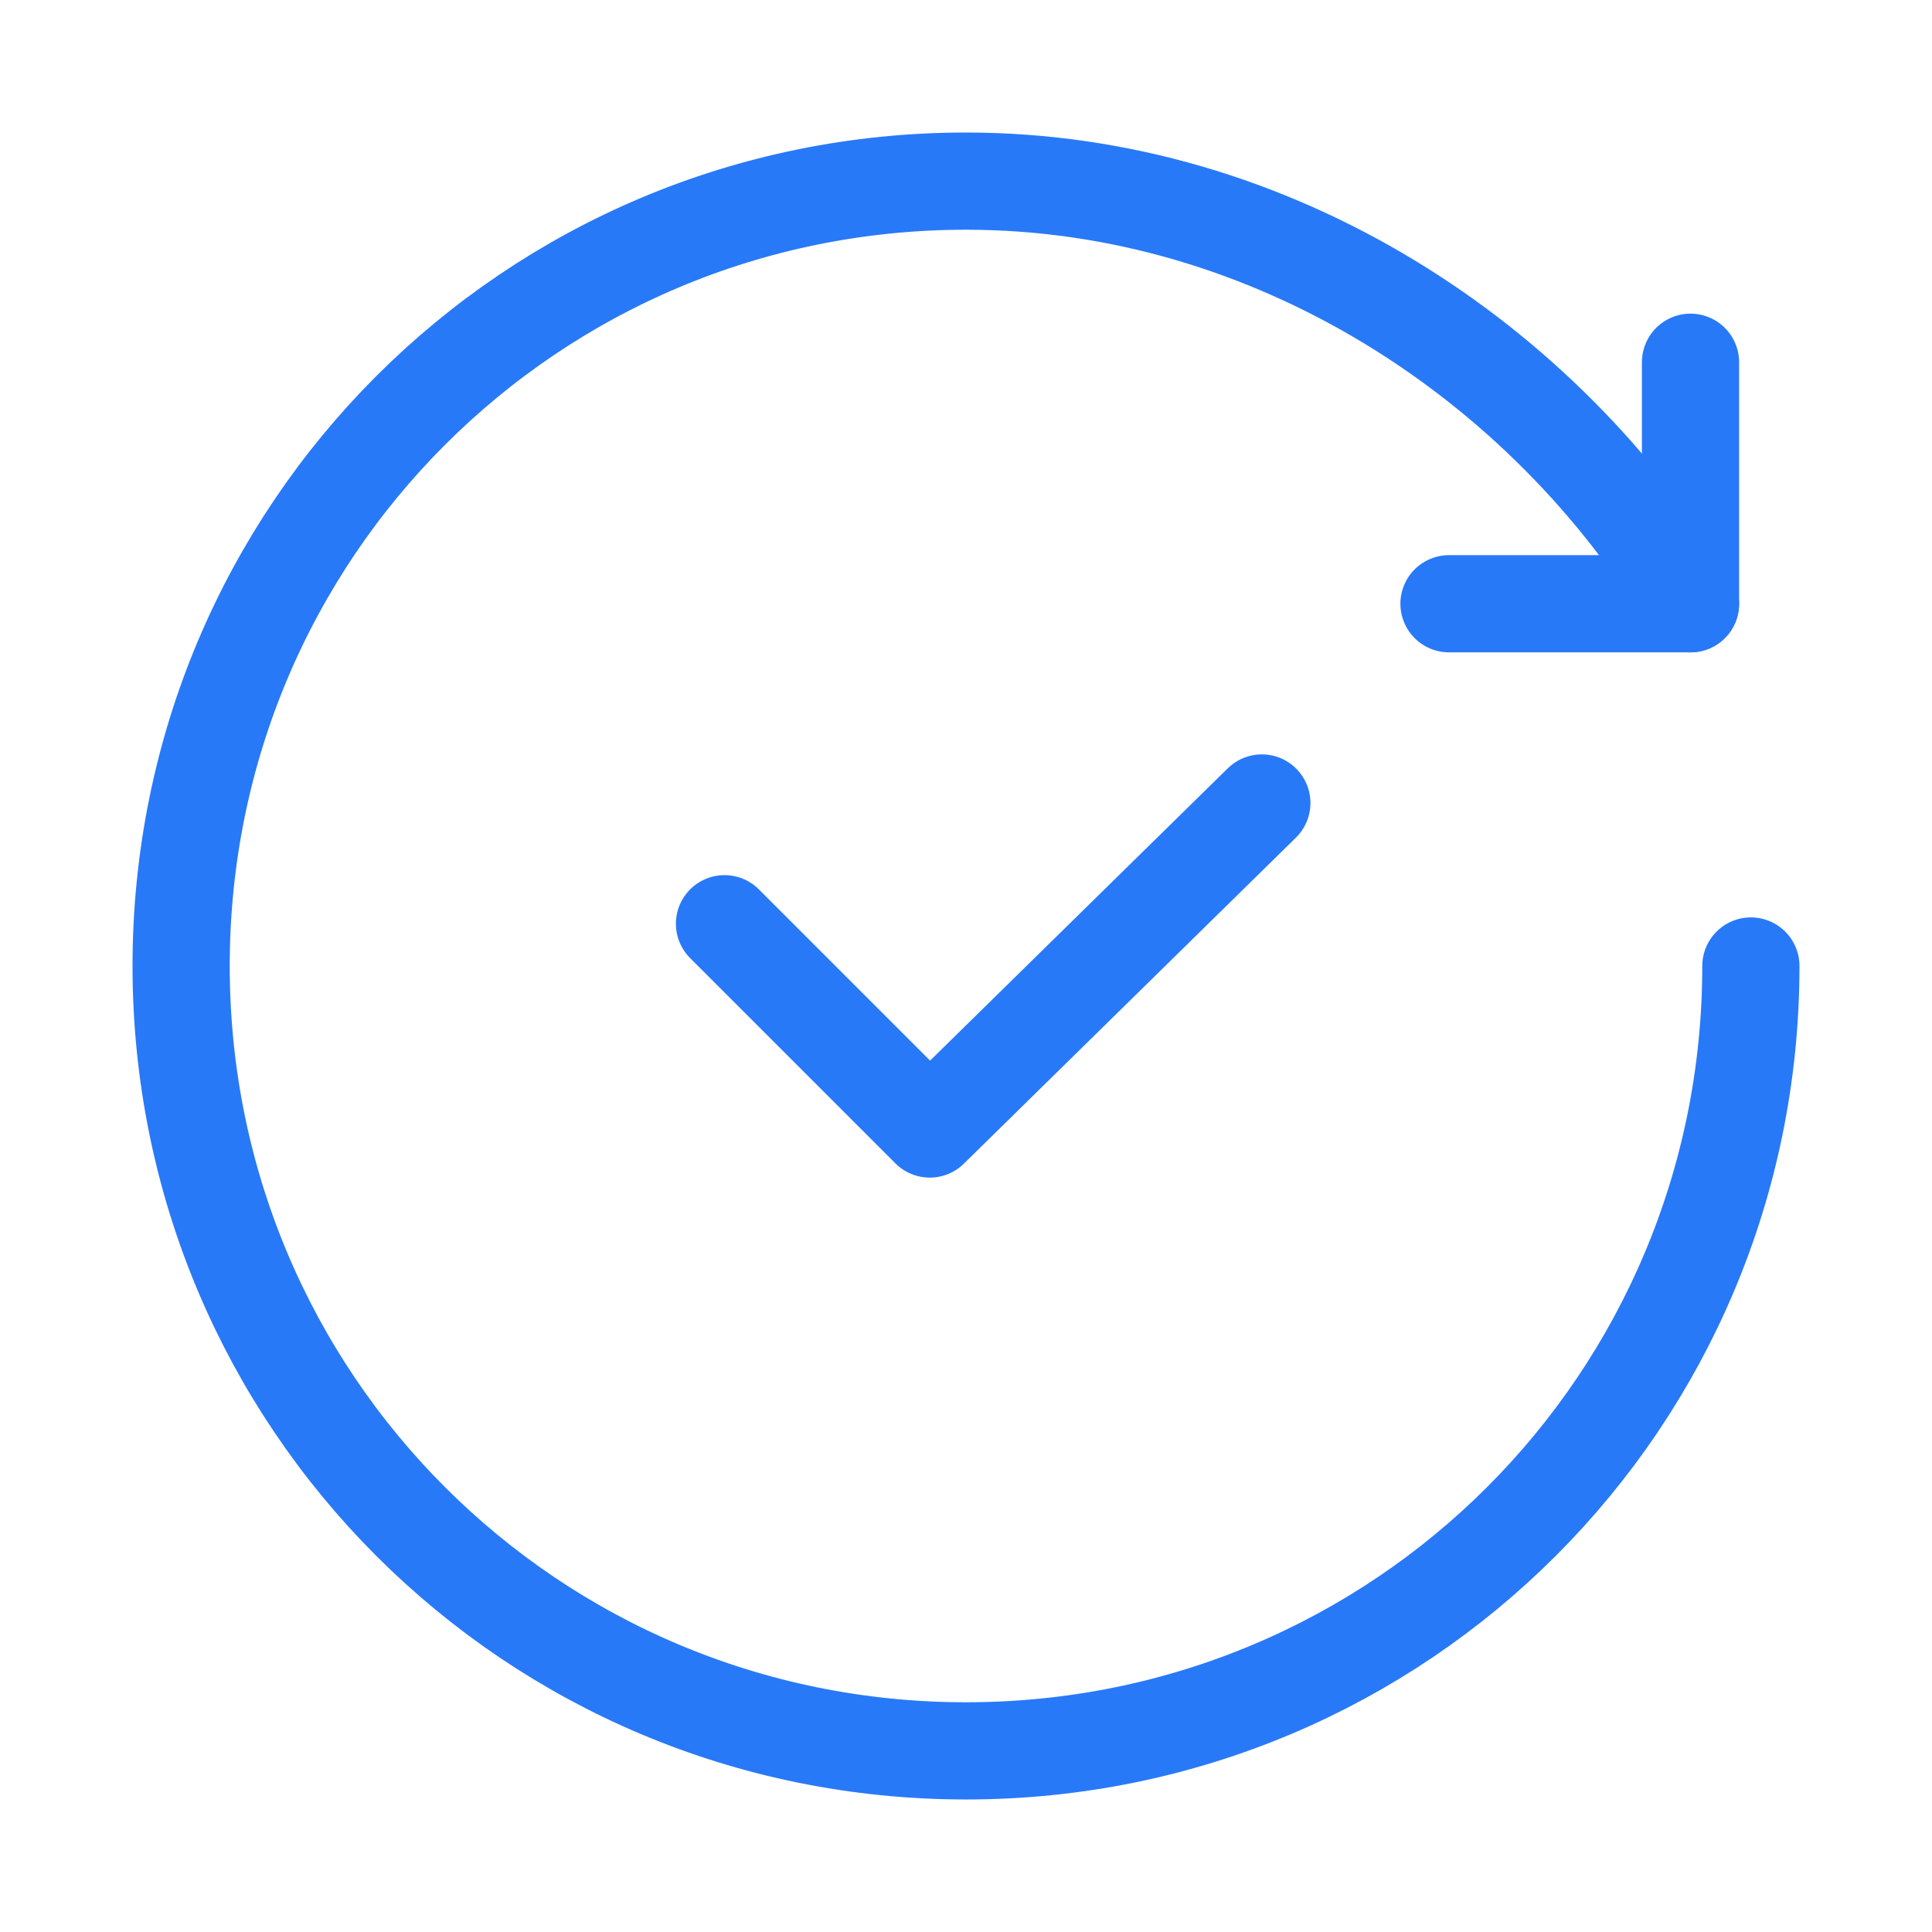 <?xml version="1.0" encoding="UTF-8"?>
<svg id="_图层_1" data-name="图层 1" xmlns="http://www.w3.org/2000/svg" viewBox="0 0 32 32">
  <defs>
    <style>
      .cls-1, .cls-2 {
        fill: none;
      }

      .cls-2 {
        stroke: #2879f8;
        stroke-linecap: round;
        stroke-linejoin: round;
        stroke-width: 1.61px;
      }
    </style>
  </defs>
  <g>
    <path class="cls-1" d="M27.66,15.55l.6,.35c.16,.1,.26,.27,.26,.46v2.35l-.87-.52v-2.64Z"/>
    <path class="cls-1" d="M26.43,14.84l.66,.39c.13,.08,.21,.22,.21,.37v2.44l-.87-.52v-2.67Z"/>
    <path class="cls-1" d="M23.03,19.53l.64-.38v-2.92c0-.22,.12-.43,.31-.54l1.98-1.14c.19-.11,.43-.11,.62,0l1.98,1.15c.19,.11,.31,.32,.31,.54v2.29c0,.22-.11,.43-.3,.54l-2.03,1.2-1.13,.66,.51,.3c.22,.13,.48,.13,.7,0l2.8-1.62c.22-.13,.35-.36,.35-.61v-3.23c0-.25-.13-.48-.35-.61l-2.8-1.62c-.22-.13-.48-.13-.7,0l-2.8,1.62c-.22,.13-.35,.36-.35,.61v3.23c0,.24,.06,.43,.26,.54Z"/>
    <path class="cls-1" d="M26.43,17.5l.87,.52-3.18,1.86c-.14,.08-.32,.08-.47,0l-.62-.36,3.4-2.03Z"/>
    <polygon class="cls-1" points="27.66 18.19 28.53 18.71 25.09 20.73 24.21 20.22 27.66 18.19"/>
    <path class="cls-1" d="M19.51,19.13h.27l.37,.68,.1-.68h.26l-.15,.99h-.34l-.32-.57-.09,.57h-.26l.15-1Z"/>
    <path class="cls-1" d="M18.22,19.44c.02-.1,.08-.19,.17-.24,.12-.07,.25-.1,.39-.09,.14,0,.29,.02,.42,.08l-.04,.24h-.03c-.05-.04-.12-.08-.18-.1-.07-.02-.14-.03-.21-.03-.02,0-.04,0-.07,0-.02,0-.05,0-.07,.01-.02,0-.04,.02-.06,.03-.02,.01-.03,.03-.03,.05,0,.02,0,.04,.02,.06,.02,.02,.05,.03,.08,.04,.04,0,.08,.02,.13,.03,.04,0,.08,.02,.13,.03,.07,.02,.14,.06,.18,.11,.03,.05,.05,.11,.04,.17-.02,.1-.08,.18-.17,.23-.11,.06-.24,.09-.37,.09-.07,0-.14,0-.21-.02-.06-.01-.12-.03-.18-.05l.03-.23h.03s.1,.06,.15,.08c.06,.02,.13,.03,.19,.03,.02,0,.05,0,.07,0,.02,0,.05,0,.07-.02,.02,0,.04-.02,.05-.03,.01-.01,.02-.03,.03-.05,0-.02,0-.05-.02-.06-.04-.02-.08-.03-.12-.04l-.11-.02s-.08-.02-.12-.03c-.07-.02-.13-.05-.17-.1-.03-.05-.04-.11-.03-.17Z"/>
    <path class="cls-1" d="M17.13,19.46h.61c0-.05-.01-.1-.06-.13-.06-.04-.13-.05-.2-.05-.06,0-.11,0-.17,.03-.05,.01-.09,.03-.13,.06h-.03l.03-.19c.06-.02,.12-.04,.18-.05,.06-.01,.12-.02,.18-.02,.17,0,.29,.03,.37,.1s.11,.16,.09,.29c-.01,.12-.08,.22-.17,.29-.11,.08-.23,.11-.36,.11-.14,0-.23-.03-.29-.09-.06-.06-.08-.15-.06-.27v-.08Zm.26,.14s0,.08,.02,.11c.03,.03,.07,.04,.12,.04,.05,0,.09-.01,.13-.04,.04-.03,.07-.07,.07-.12h-.35Z"/>
    <path class="cls-1" d="M16.49,19.11c.07,0,.13,0,.2,.02,.05,.01,.1,.04,.15,.07,.04,.03,.07,.07,.08,.12,.02,.06,.02,.12,.01,.17,0,.06-.03,.13-.07,.18-.03,.05-.08,.09-.13,.13-.05,.03-.11,.06-.17,.07-.06,.01-.12,.02-.19,.02-.05,0-.1,0-.16-.02-.04-.01-.09-.02-.13-.04l.03-.2h.04l.03,.03s.03,.02,.05,.03c.02,.01,.04,.02,.06,.02,.03,0,.06,.01,.08,0,.06,0,.13-.02,.17-.06,.05-.04,.08-.1,.08-.17,.01-.06,0-.12-.03-.16-.04-.04-.1-.06-.16-.06-.03,0-.06,0-.09,.01-.02,0-.05,.01-.07,.02-.02,0-.03,.02-.05,.03-.01,0-.03,.02-.04,.03h-.04l.03-.2s.09-.03,.14-.04c.05-.01,.1-.02,.16-.02Z"/>
    <path class="cls-1" d="M15.18,19.37c.01-.08,.07-.15,.14-.19,.1-.05,.21-.08,.33-.07,.07,0,.13,0,.2,.02,.05,0,.09,.02,.14,.04l-.03,.2h-.02l-.04-.03s-.05-.02-.07-.03c-.03-.01-.06-.02-.09-.03-.04,0-.07-.01-.11-.01-.04,0-.08,0-.12,.02-.02,0-.04,.02-.05,.05,0,.02,0,.03,.02,.04,.03,.01,.05,.02,.08,.02,.02,0,.05,0,.08,.01s.06,.01,.09,.02c.06,.01,.11,.04,.16,.08,.03,.04,.04,.09,.03,.14-.01,.08-.07,.15-.14,.18-.1,.05-.21,.08-.32,.07-.06,0-.12,0-.18-.02-.04,0-.09-.02-.13-.04l.03-.19h.02c.08,.05,.18,.08,.28,.08,.04,0,.08,0,.11-.02,.03-.01,.05-.03,.05-.05,0-.02,0-.03-.01-.04-.03-.01-.06-.02-.09-.03-.03,0-.06,0-.09-.01s-.06-.01-.09-.02c-.06,0-.11-.04-.14-.08-.03-.04-.04-.09-.03-.13Z"/>
    <path class="cls-1" d="M14.06,19.51c.01-.12,.07-.22,.16-.29,.1-.07,.23-.11,.35-.11,.15,0,.25,.04,.32,.11,.07,.08,.1,.19,.08,.29-.01,.12-.07,.22-.16,.29-.1,.07-.23,.11-.35,.11-.15,0-.25-.04-.32-.11-.07-.08-.1-.19-.08-.29Zm.36-.18s-.04,.04-.05,.07c-.02,.04-.03,.07-.03,.11,0,.04,0,.07,0,.11,0,.03,.01,.05,.03,.07,.01,.02,.03,.03,.05,.04,.02,0,.05,.01,.07,.01,.02,0,.05,0,.07,0,.02,0,.04-.02,.06-.04,.02-.02,.04-.04,.05-.07,.02-.04,.03-.07,.03-.11,0-.04,0-.07,0-.11,0-.03-.01-.05-.03-.07-.01-.02-.03-.03-.05-.04-.02,0-.05-.01-.07-.01-.02,0-.05,0-.07,.01-.02,0-.04,.02-.06,.04Z"/>
    <path class="cls-1" d="M13.17,19.99h.02s.03,0,.04,.01c.02,0,.04,0,.06,0,.04,0,.08,0,.11-.03,.03-.03,.04-.06,.04-.1h0s-.2,0-.2,0l.02-.16h.2l.09-.59h.27l-.09,.59h.11l-.02,.16h-.11v.02c0,.08-.05,.16-.11,.21-.08,.05-.17,.07-.26,.07-.04,0-.08,0-.11,0s-.06,0-.08,0l.02-.17Z"/>
    <path class="cls-1" d="M12.59,19.14s.06-.01,.09-.02c.04,0,.08,0,.12,0,.08,0,.16,.01,.22,.06,.05,.04,.06,.1,.05,.19l-.05,.35h.11l-.02,.16h-.11l-.03,.21h-.27l.03-.21h-.25l.02-.16h.25l.04-.27s0-.05,0-.07c0-.02,0-.04,0-.05,0-.02-.02-.03-.03-.04-.02-.01-.05-.02-.07-.01-.02,0-.04,0-.06,0-.02,0-.03,0-.05,.01h-.02l.03-.16Z"/>
    <path class="cls-1" d="M17.72,16.3c.11-.28,.28-.54,.49-.76-.41-.16-.81-.35-1.2-.56l.4-.4c.39,.23,.8,.44,1.21,.61,.45-.29,1.01-.48,1.67-.6,.08,.16,.18,.3,.29,.43-.56,.07-1.04,.2-1.42,.39,.33,.13,.67,.25,.97,.35h0c-.14,.18-.26,.36-.38,.54h.85v.44h-1.11c-.1,.19-.2,.38-.28,.58l-.54-.1c.07-.16,.14-.31,.23-.48h-1.9v-.44h.73Zm2.3,.66h.5v.88h-1.42c.05,.11,.11,.22,.16,.32l-.51,.11c-.08-.13-.16-.3-.22-.44h-1.44v-.88h.52v.44h2.43v-.44Zm-.88-.66c.08-.12,.15-.24,.22-.34-.22-.07-.44-.15-.67-.24-.17,.16-.31,.36-.41,.57h.86Z"/>
    <path class="cls-1" d="M12.52,17.72v-.45h2.19c.13-.27,.29-.53,.48-.77v-1.9h.49v1.37c.11-.1,.23-.19,.36-.28,.07,.16,.15,.31,.24,.45-.43,.27-.77,.68-1.02,1.13h.89v.45h-1.1c-.07,.18-.13,.37-.18,.55l-.51-.12c.05-.15,.1-.29,.16-.43h-1.99Zm.98-2.6h-.97v-.43h2.45v.43h-.99v.9h.83v.43h-.83v.65h-.49v-.65h-.81v-.43h.81v-.9Z"/>
    <path class="cls-1" d="M9.95,15.49c.16-.03,.31-.06,.47-.08v-.81h.43v.74l.86-.13,.1,.47c-.26,.03-.6,.07-.96,.12v.42h.39c.14,0,.3-.02,.34-.06,.04,.13,.09,.27,.15,.4-.09,.03-.16,.13-.23,.31-.04,.08-.12,.28-.2,.54h.47v.44h-.6c-.04,.14-.07,.28-.1,.42l-.47-.09c.03-.11,.05-.22,.09-.33h-.7v-.44h.85c.1-.27,.21-.53,.31-.76h-.28v.54h-.43v-.54h-.41v-.42h.41v-.36l-.45,.06-.02-.42Zm-1.12,1.25c0-.12,0-.25,.02-.39-.14-.61-.42-1.13-.92-1.36,.13-.11,.23-.25,.32-.39,.37,.21,.62,.54,.79,.96,.16-.39,.42-.72,.76-.97,.1,.12,.22,.23,.36,.31-.79,.57-.86,1.35-.86,1.85v.18h-.46v-.19Zm.5,.55c.08-.29,.21-.57,.38-.82,.12,.1,.25,.19,.39,.27-.28,.35-.43,.93-.51,1.53l-.47-.06c.02-.17,.05-.33,.09-.5h-.86l-.07,.02-.32-.08c.08-.39,.18-.83,.27-1.11l.39,.09c-.04,.17-.09,.42-.13,.66h.84Z"/>
    <path class="cls-1" d="M6.01,18.1c.11-.29,.25-.57,.4-.84v-2.67h.46v1.98c.08-.1,.16-.2,.25-.28,.07,.17,.16,.33,.26,.49-.36,.35-.71,.91-.91,1.47l-.46-.14Zm-2.48-2.19h1.05v-1.32h.49v1.32h1.11v.46h-1.11v.68h.5c.07-.18,.15-.35,.25-.51,.13,.09,.28,.16,.42,.22-.22,.31-.39,.81-.48,1.29l-.47-.09c.03-.15,.07-.3,.12-.45h-.34v.71h-.49v-.71h-.86v-.46h.86v-.68h-1.05v-.46Z"/>
  </g>
  <g>
    <path class="cls-2" d="M29,16c0,7.2-5.8,13-13,13S3,23.2,3,16,8.8,3,16,3c5.1,0,9.6,3,12,7"/>
    <polyline class="cls-2" points="28 6 28 10 24 10"/>
    <polyline class="cls-2" points="12 15.3 15.4 18.7 20.9 13.3"/>
  </g>
</svg>